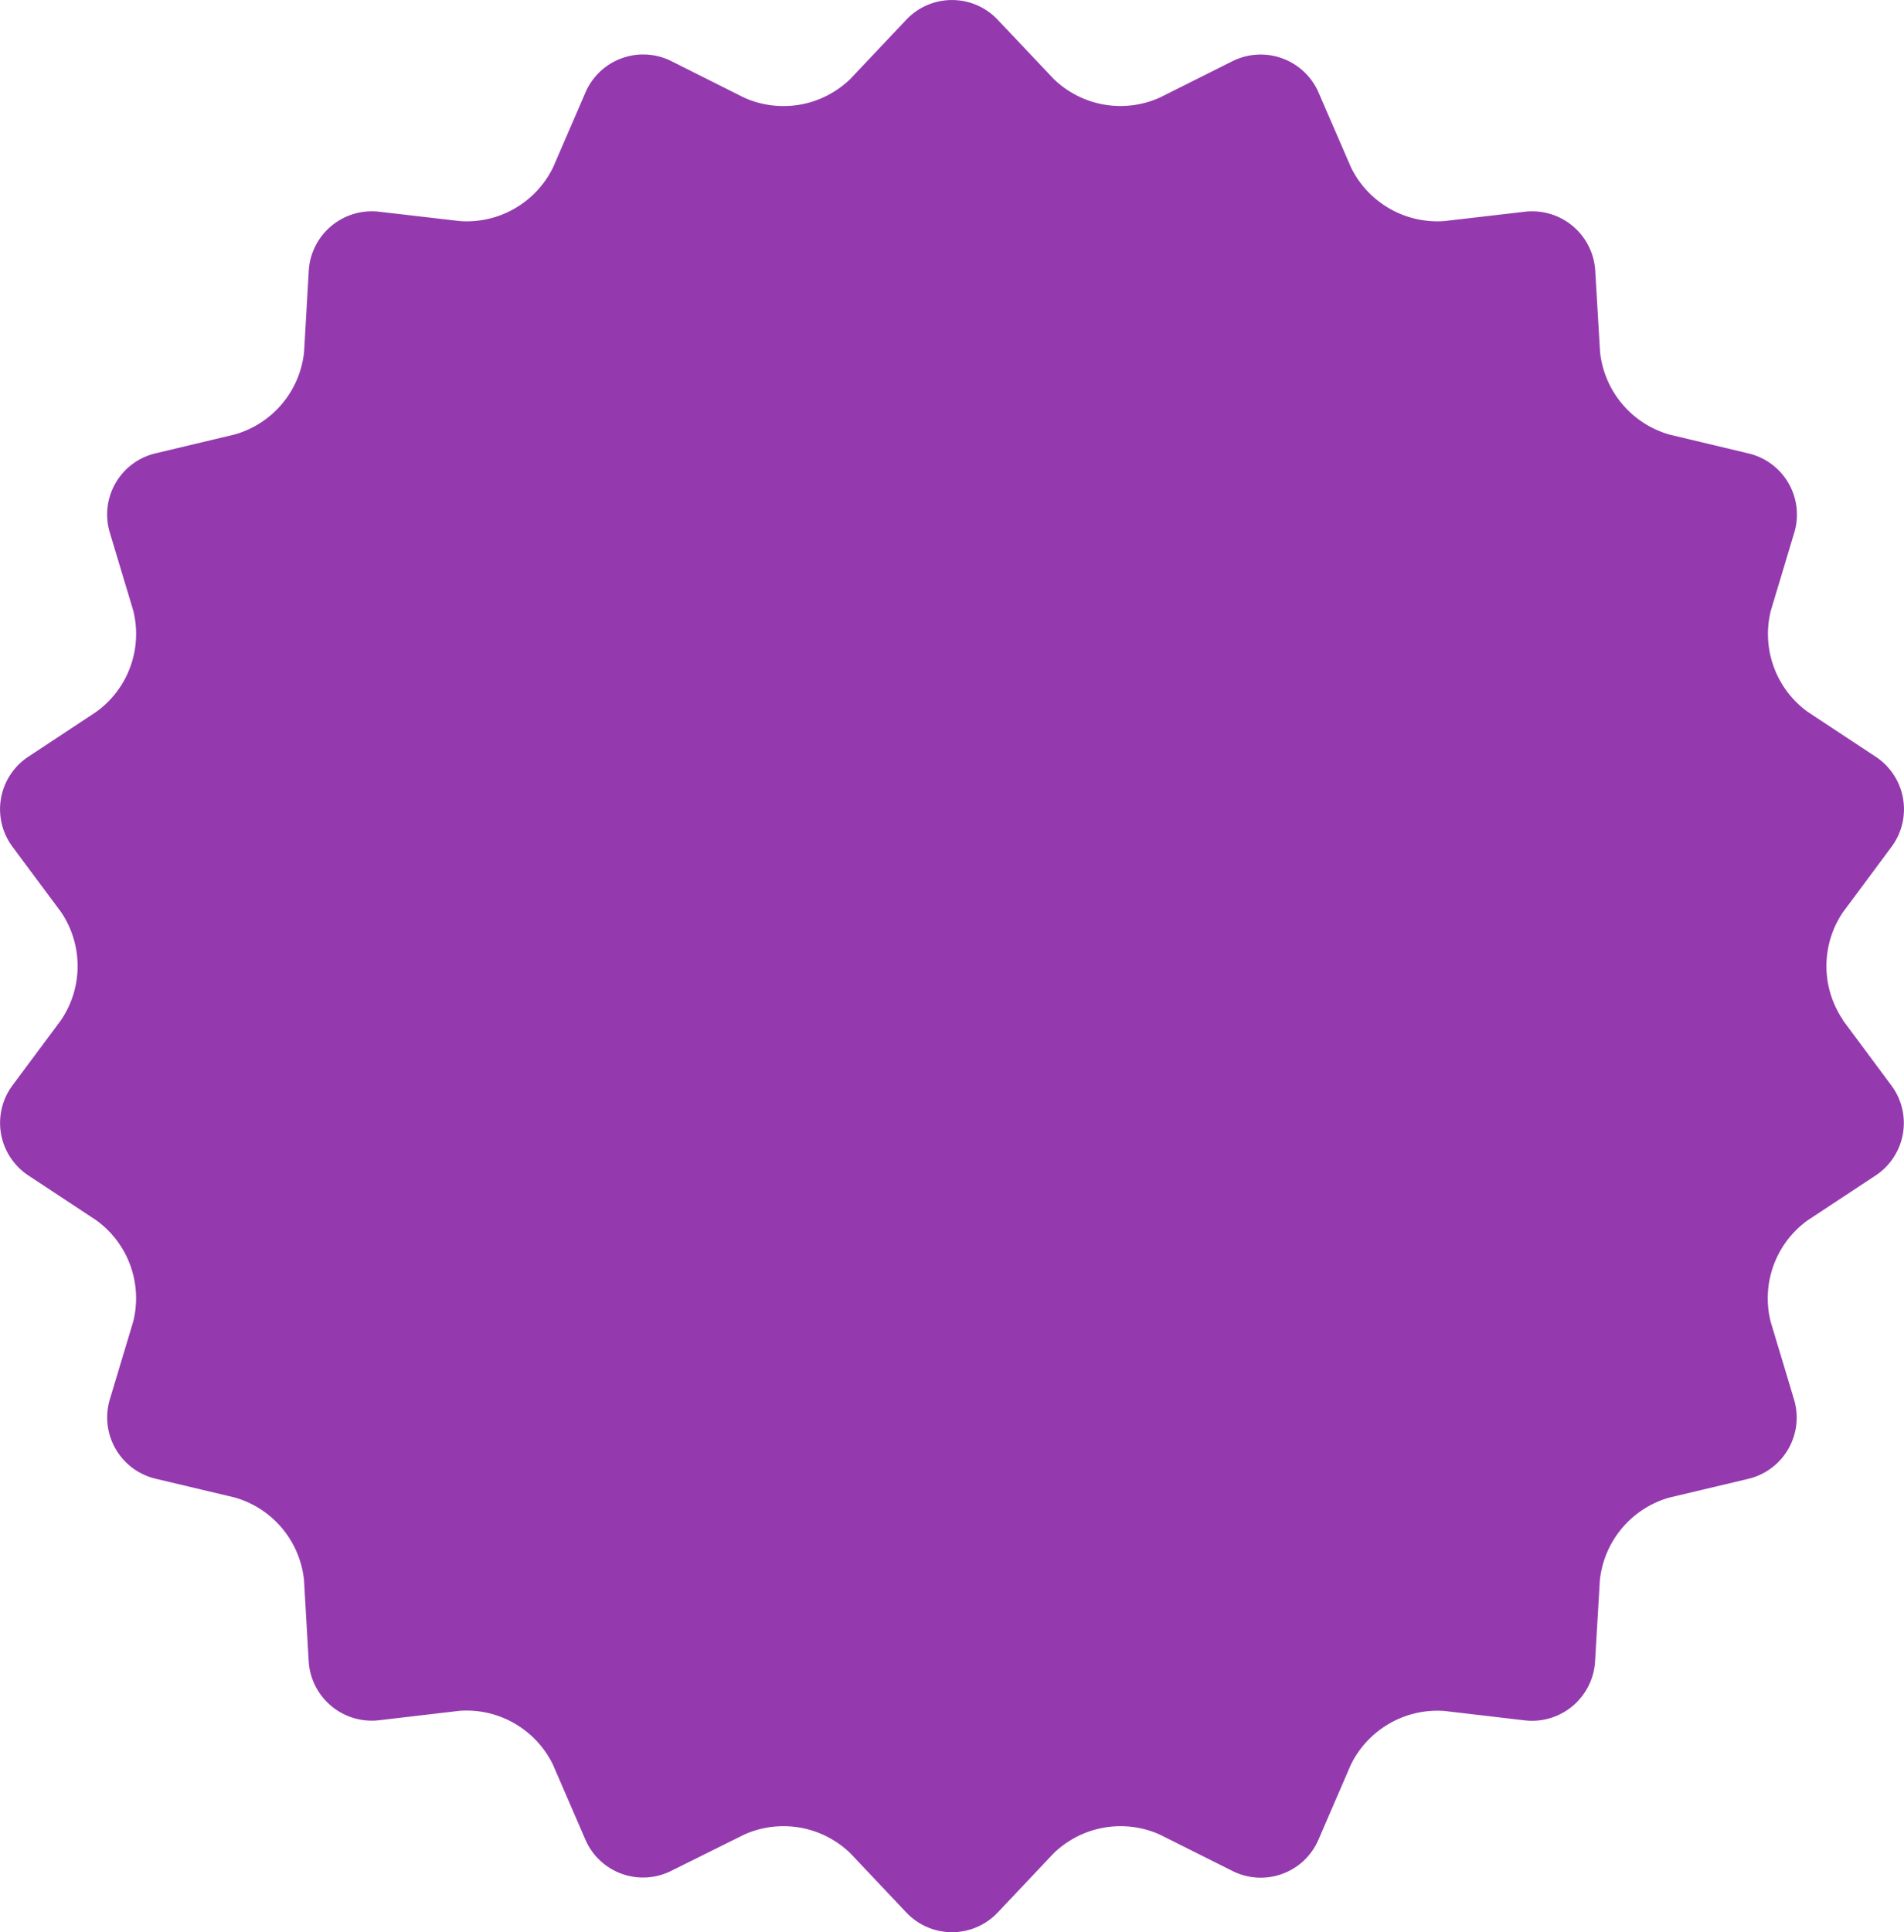 <svg xmlns="http://www.w3.org/2000/svg" width="57.274" height="58.105" viewBox="0 0 57.274 58.105">
  <path id="パス_17" data-name="パス 17" d="M55.453,30.667a2.887,2.887,0,0,1,0-3.245l1.449-1.95a1.892,1.892,0,0,0-.482-2.733L54.391,21.4a2.891,2.891,0,0,1-1.109-3.047l.7-2.328a1.889,1.889,0,0,0-1.388-2.4l-2.364-.564a2.9,2.9,0,0,1-2.086-2.483L48,8.146a1.9,1.9,0,0,0-2.125-1.785l-2.415.28a2.892,2.892,0,0,1-2.81-1.619L39.683,2.79a1.9,1.9,0,0,0-2.61-.95L34.9,2.928a2.888,2.888,0,0,1-3.193-.563L30.037.6a1.891,1.891,0,0,0-2.775,0l-1.67,1.767a2.888,2.888,0,0,1-3.193.563L20.225,1.84a1.892,1.892,0,0,0-2.608.95l-.965,2.232a2.889,2.889,0,0,1-2.81,1.619l-2.414-.28A1.9,1.9,0,0,0,9.3,8.146l-.14,2.429a2.891,2.891,0,0,1-2.086,2.483l-2.366.564a1.889,1.889,0,0,0-1.388,2.4l.7,2.328A2.889,2.889,0,0,1,2.908,21.4L.88,22.739A1.891,1.891,0,0,0,.4,25.472l1.451,1.95a2.9,2.9,0,0,1,0,3.245L.4,32.617A1.893,1.893,0,0,0,.88,35.35l2.029,1.339a2.892,2.892,0,0,1,1.111,3.047l-.7,2.328a1.894,1.894,0,0,0,1.388,2.4l2.364.561a2.893,2.893,0,0,1,2.086,2.486l.14,2.426a1.9,1.9,0,0,0,2.128,1.786l2.414-.283a2.892,2.892,0,0,1,2.808,1.624l.966,2.232a1.89,1.89,0,0,0,2.608.948L22.4,55.162a2.891,2.891,0,0,1,3.193.563l1.67,1.767a1.891,1.891,0,0,0,2.775,0l1.67-1.767a2.891,2.891,0,0,1,3.193-.563l2.173,1.088A1.89,1.89,0,0,0,39.68,55.3l.965-2.232a2.9,2.9,0,0,1,2.81-1.624l2.415.283a1.9,1.9,0,0,0,2.125-1.786l.143-2.426a2.9,2.9,0,0,1,2.086-2.486l2.364-.561a1.893,1.893,0,0,0,1.388-2.4l-.7-2.328a2.891,2.891,0,0,1,1.109-3.047l2.03-1.339a1.891,1.891,0,0,0,.482-2.733l-1.449-1.95Z" transform="translate(-0.013 0.007)" fill="#943aae"/>
</svg>
